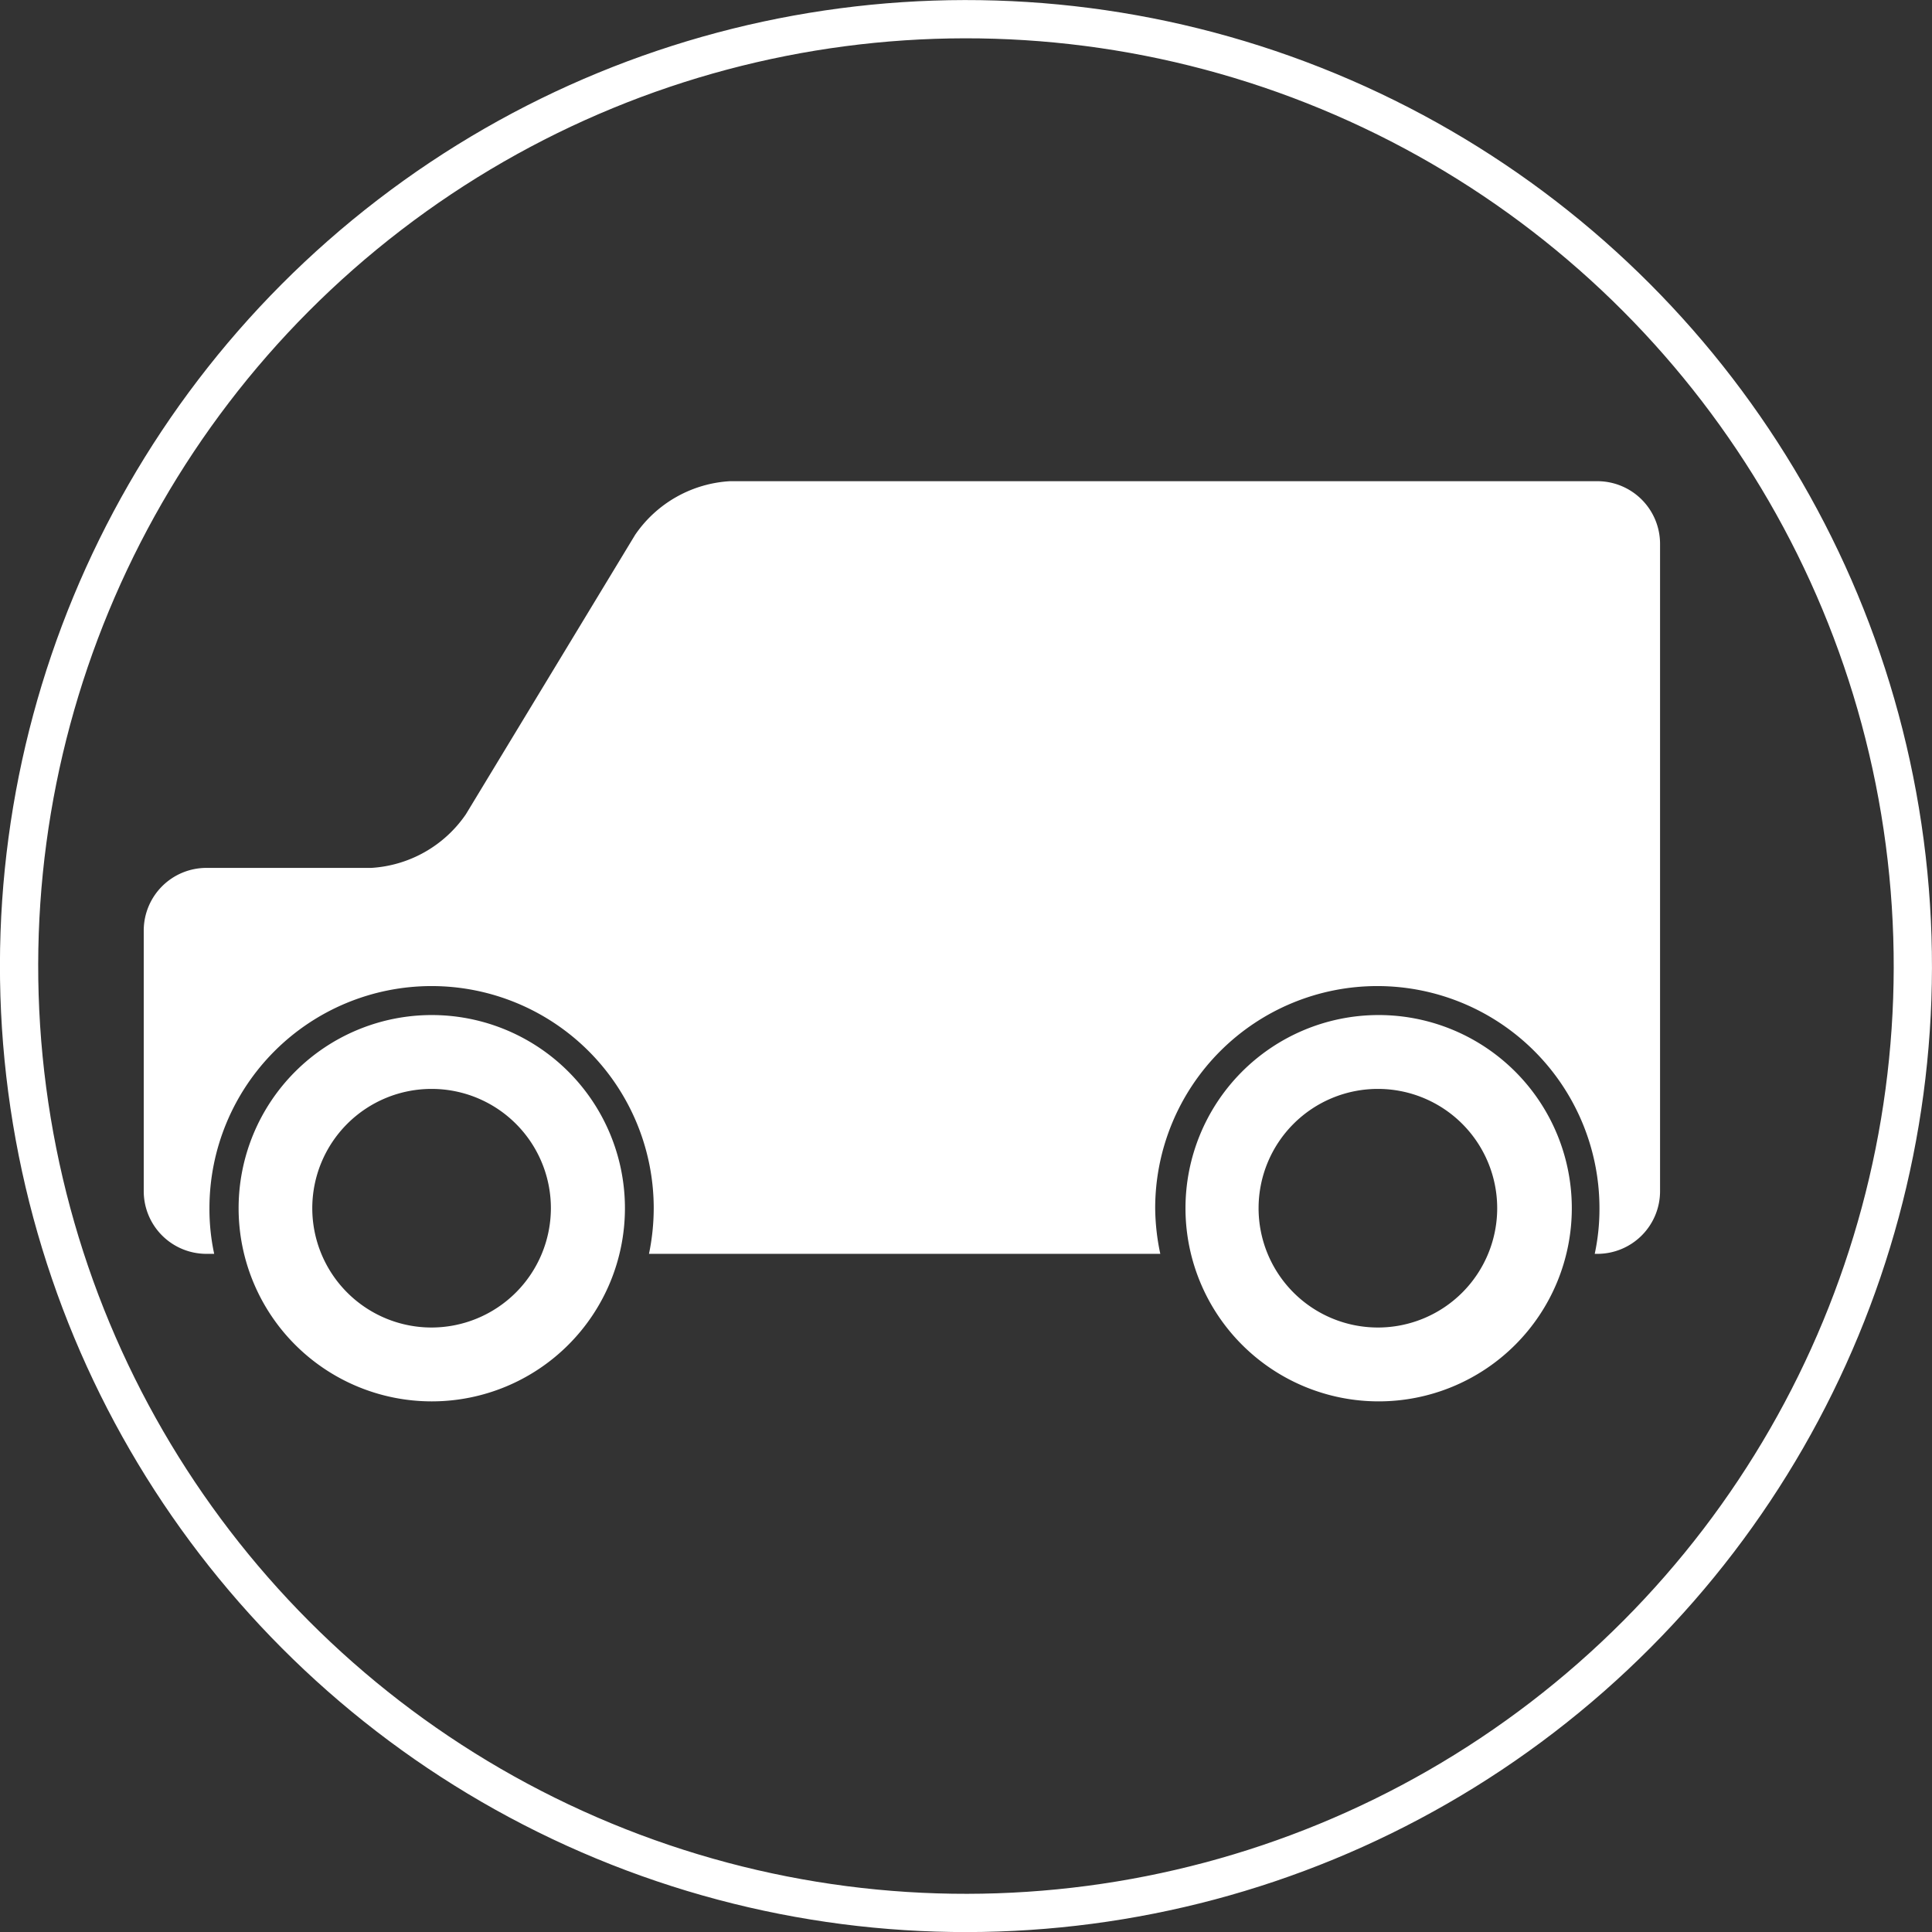<svg xmlns="http://www.w3.org/2000/svg" viewBox="0 0 102.02 102.02"><rect x="0" y="0" width="102.02" height="102.02" fill="#333333" stroke="none"/><defs><style>.cls-1{fill:none;stroke:#fff;stroke-miterlimit:10;stroke-width:2.02px;}.cls-2{fill:#fff;}</style></defs><g id="レイヤー_2" data-name="レイヤー 2"><g id="contents"><circle class="cls-1" cx="51.01" cy="51.01" r="50" transform="translate(-15.64 78.62) rotate(-67.5)"/><path class="cls-2" d="M22.79,53.6A10.2,10.2,0,1,0,33,63.8,10.2,10.2,0,0,0,22.79,53.6Zm0,16.5a6.3,6.3,0,1,1,6.3-6.3A6.31,6.31,0,0,1,22.79,70.1ZM84.38,25.41H38.54a6.52,6.52,0,0,0-5,2.83L24.6,43a6.53,6.53,0,0,1-5,2.83H10.89a3.31,3.31,0,0,0-3.3,3.3V62.9a3.31,3.31,0,0,0,3.3,3.31h.42a11.26,11.26,0,0,1-.25-2.41,11.73,11.73,0,0,1,23.46,0,11.94,11.94,0,0,1-.25,2.41h27A11.94,11.94,0,0,1,61,63.8a11.73,11.73,0,0,1,23.46,0,11.26,11.26,0,0,1-.25,2.41h.15a3.31,3.31,0,0,0,3.3-3.31V28.71A3.31,3.31,0,0,0,84.38,25.41ZM72.75,53.6A10.2,10.2,0,1,0,83,63.8,10.2,10.2,0,0,0,72.75,53.6Zm0,16.5a6.3,6.3,0,1,1,6.31-6.3A6.3,6.3,0,0,1,72.75,70.1Z"/></g></g></svg>